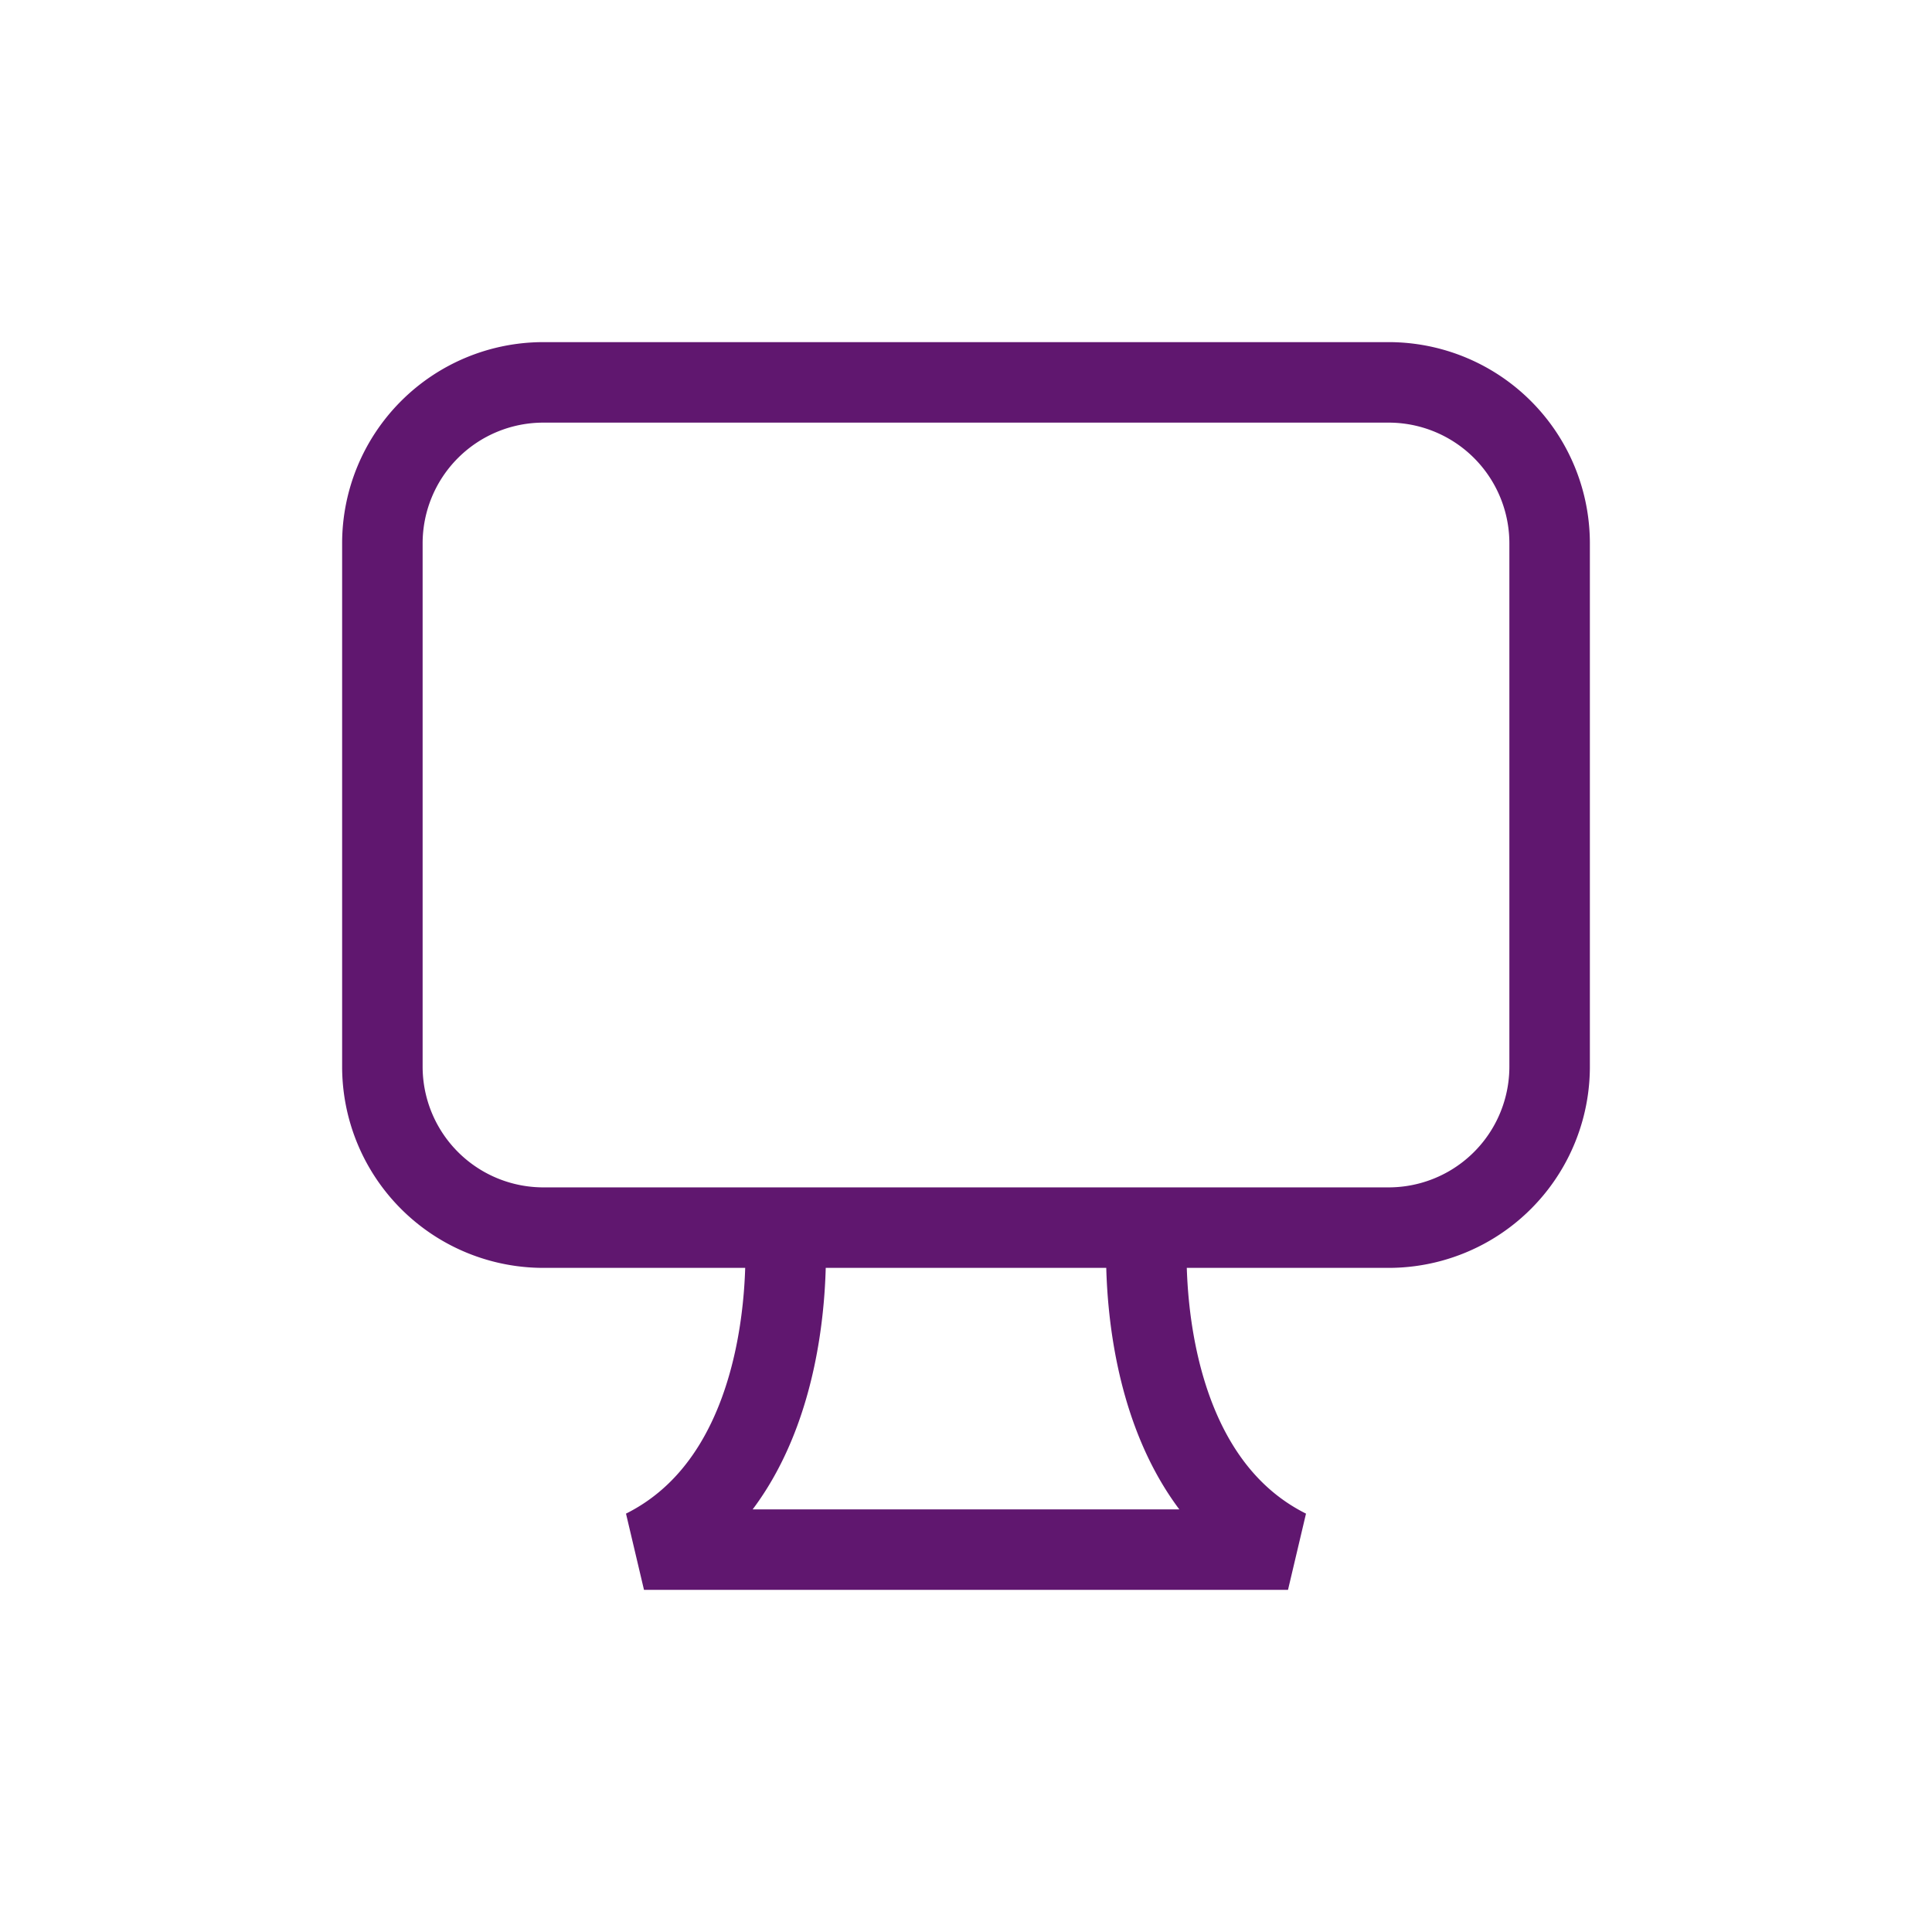 <svg width="60" height="60" fill="none" stroke="#60176F" strokeLinecap="round" strokeLinejoin="round" strokeWidth="1.5" viewBox="0 0 24 24" xmlns="http://www.w3.org/2000/svg">
   <path d="M9.75 15.25h7.5a2 2 0 0 0 2-2v-6.5a2 2 0 0 0-2-2H6.75a2 2 0 0 0-2 2v6.5a2 2 0 0 0 2 2h3Zm0 0s.25 3-1.75 4h8c-2-1-1.75-4-1.75-4"></path>
</svg>